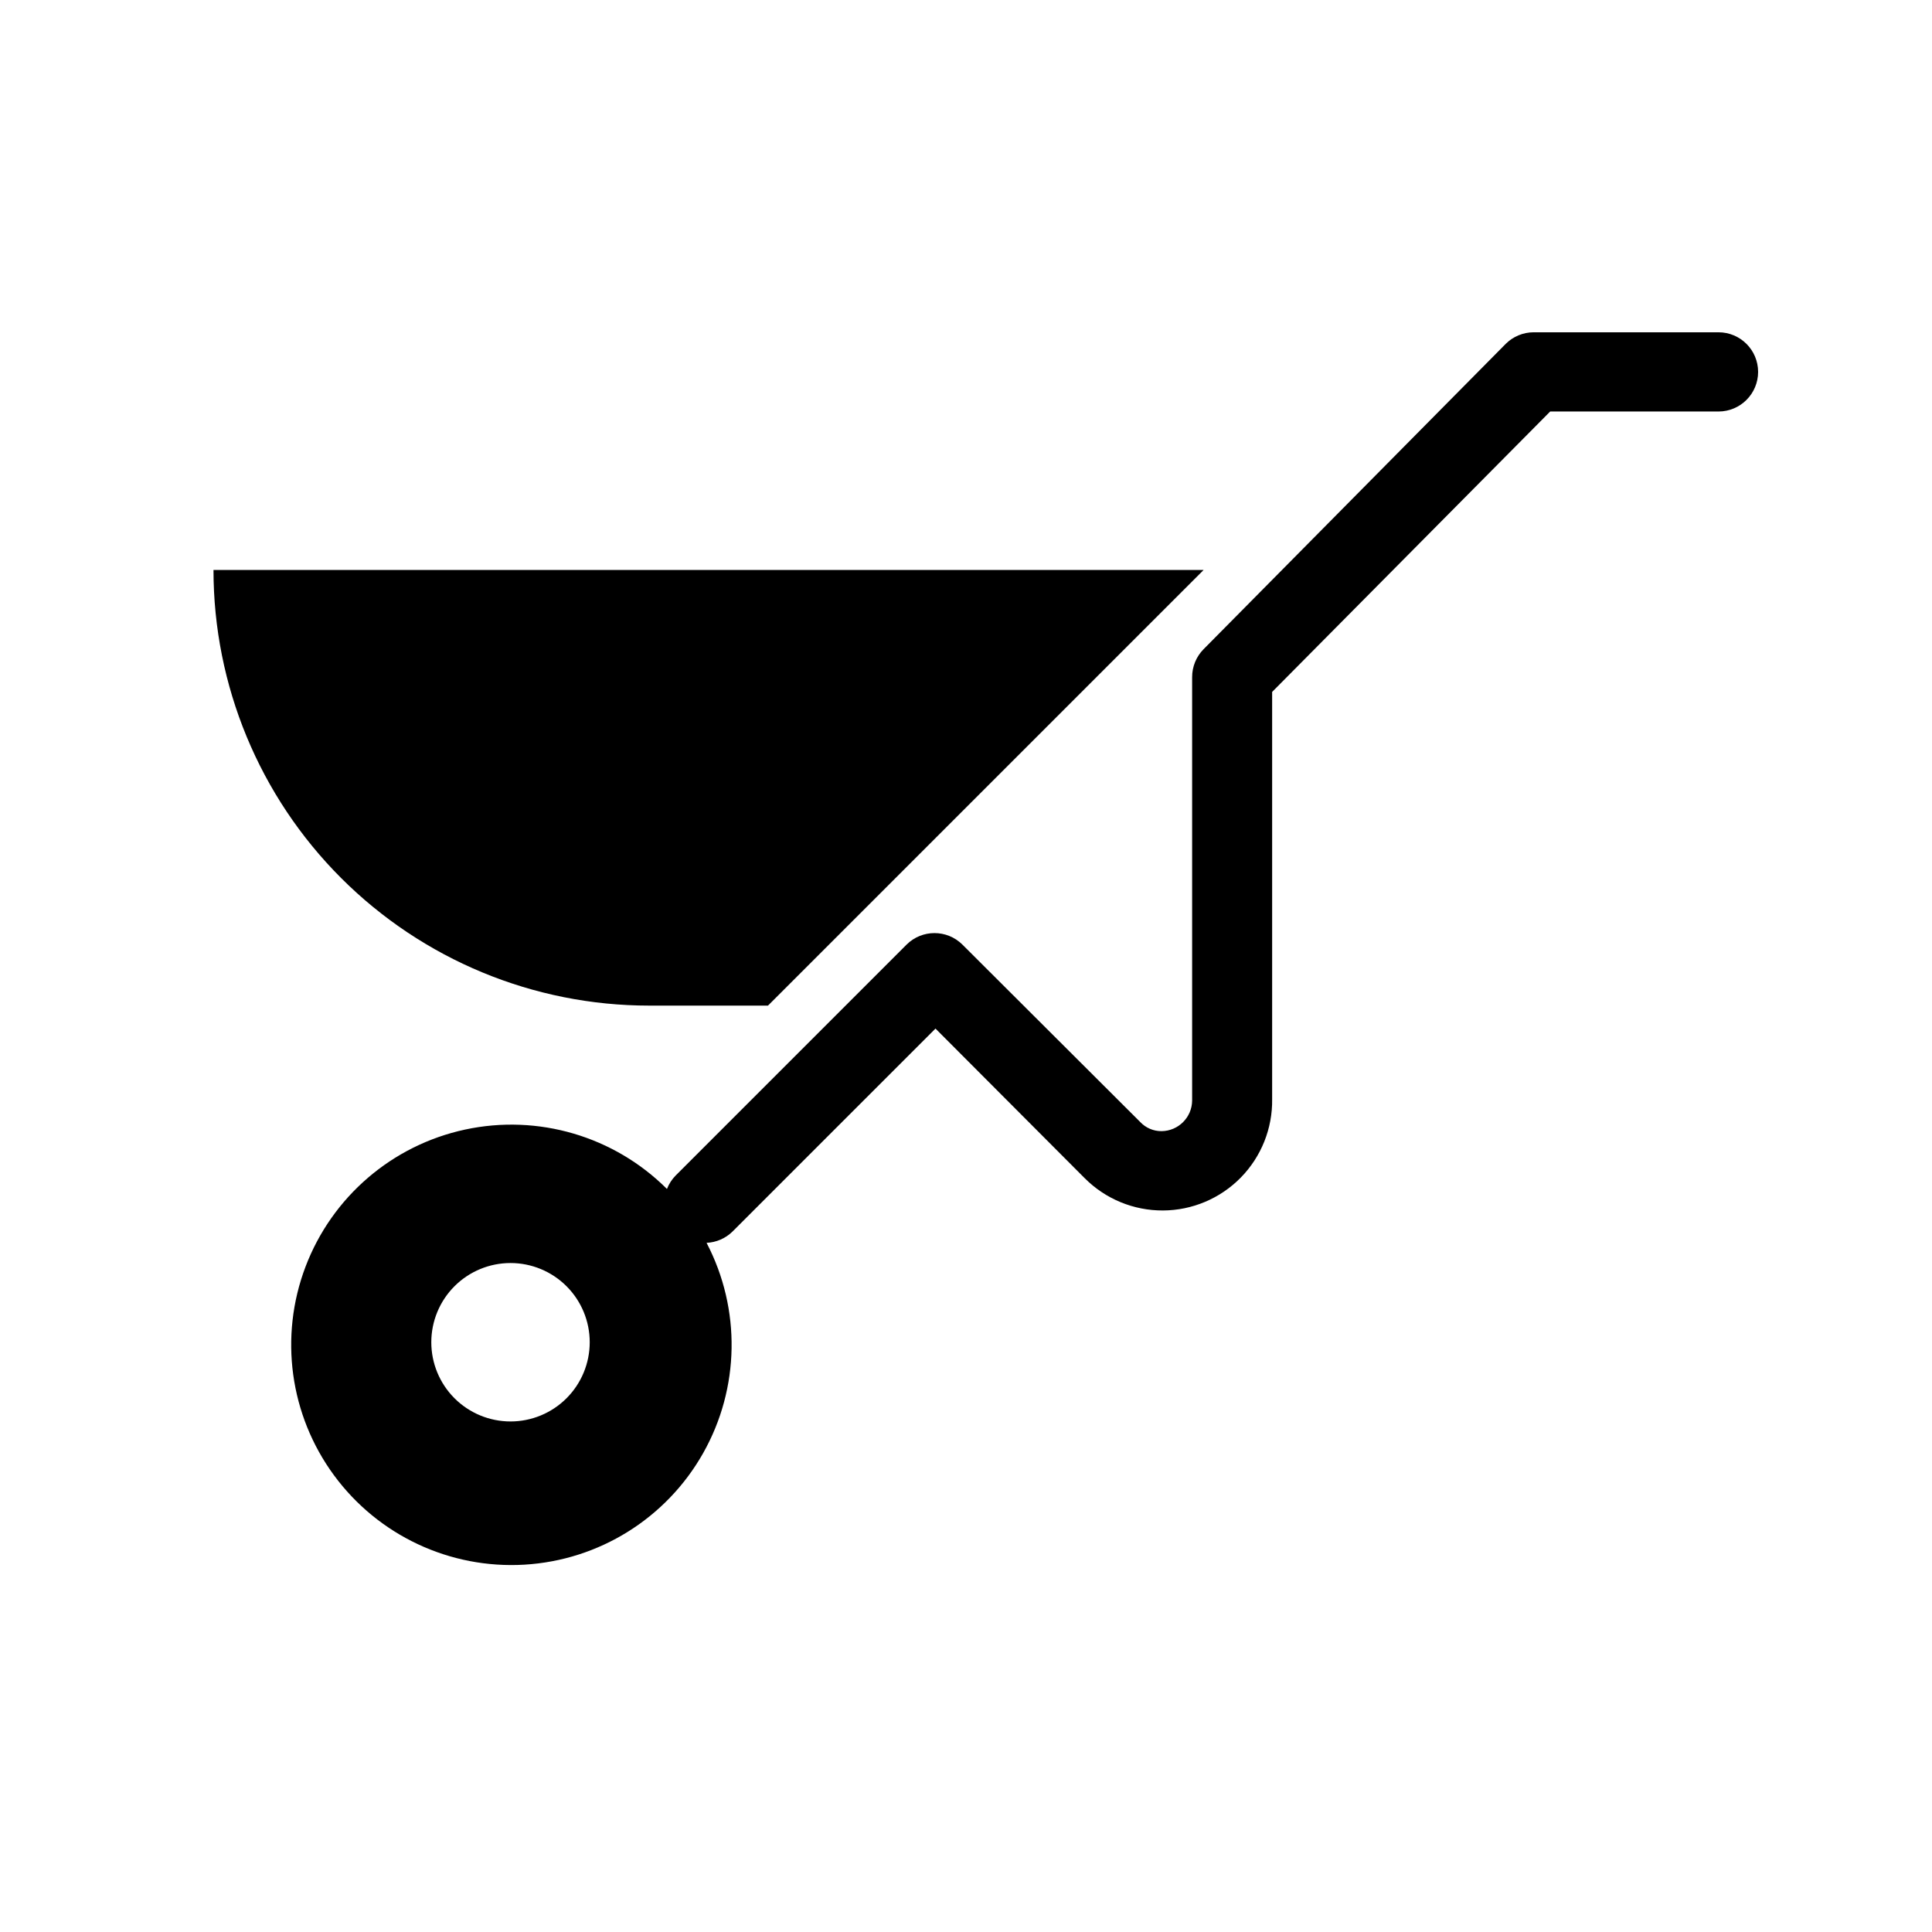 <?xml version="1.0" encoding="UTF-8"?>
<!-- Uploaded to: SVG Repo, www.svgrepo.com, Generator: SVG Repo Mixer Tools -->
<svg fill="#000000" width="800px" height="800px" version="1.1" viewBox="144 144 512 512" xmlns="http://www.w3.org/2000/svg">
 <g>
  <path d="m599.42 232.06h-49.016c-2.754 0.012-5.391 1.105-7.348 3.043l-80.082 80.926c-1.965 1.98-3.062 4.66-3.047 7.453v112.2c-0.055 4.441-3.641 8.027-8.082 8.082-2.141 0.023-4.199-0.852-5.668-2.414l-47.129-47.023 0.004 0.004c-4.094-4.07-10.707-4.07-14.801 0l-61.191 61.191c-1.004 1.02-1.789 2.234-2.309 3.566-14.012-13.98-34.152-19.906-53.504-15.742-19.352 4.164-35.27 17.855-42.289 36.363-7.016 18.508-4.172 39.312 7.555 55.258 11.723 15.945 30.734 24.863 50.492 23.684 19.758-1.18 37.574-12.293 47.316-29.523 9.746-17.227 10.094-38.223 0.926-55.762 2.555-0.117 4.981-1.16 6.82-2.941l53.844-53.844 39.57 39.676h0.004c5.484 5.496 12.941 8.566 20.707 8.531 7.766-0.035 15.195-3.176 20.633-8.723 5.434-5.547 8.426-13.035 8.305-20.801v-107.9l73.684-74.312h44.605c5.797 0 10.496-4.699 10.496-10.496s-4.699-10.496-10.496-10.496zm-320.13 288.64c-5.566 0-10.906-2.211-14.844-6.148-3.934-3.938-6.148-9.277-6.148-14.844 0-5.566 2.215-10.906 6.148-14.844 3.938-3.938 9.277-6.148 14.844-6.148 5.57 0 10.906 2.211 14.844 6.148s6.148 9.277 6.148 14.844c0 5.566-2.211 10.906-6.148 14.844s-9.273 6.148-14.844 6.148z"/>
  <path d="m316.03 410.5h31.488l115.46-115.46h-262.4c0 30.621 12.164 59.988 33.816 81.641 21.652 21.652 51.02 33.816 81.641 33.816z"/>
 </g>
</svg>